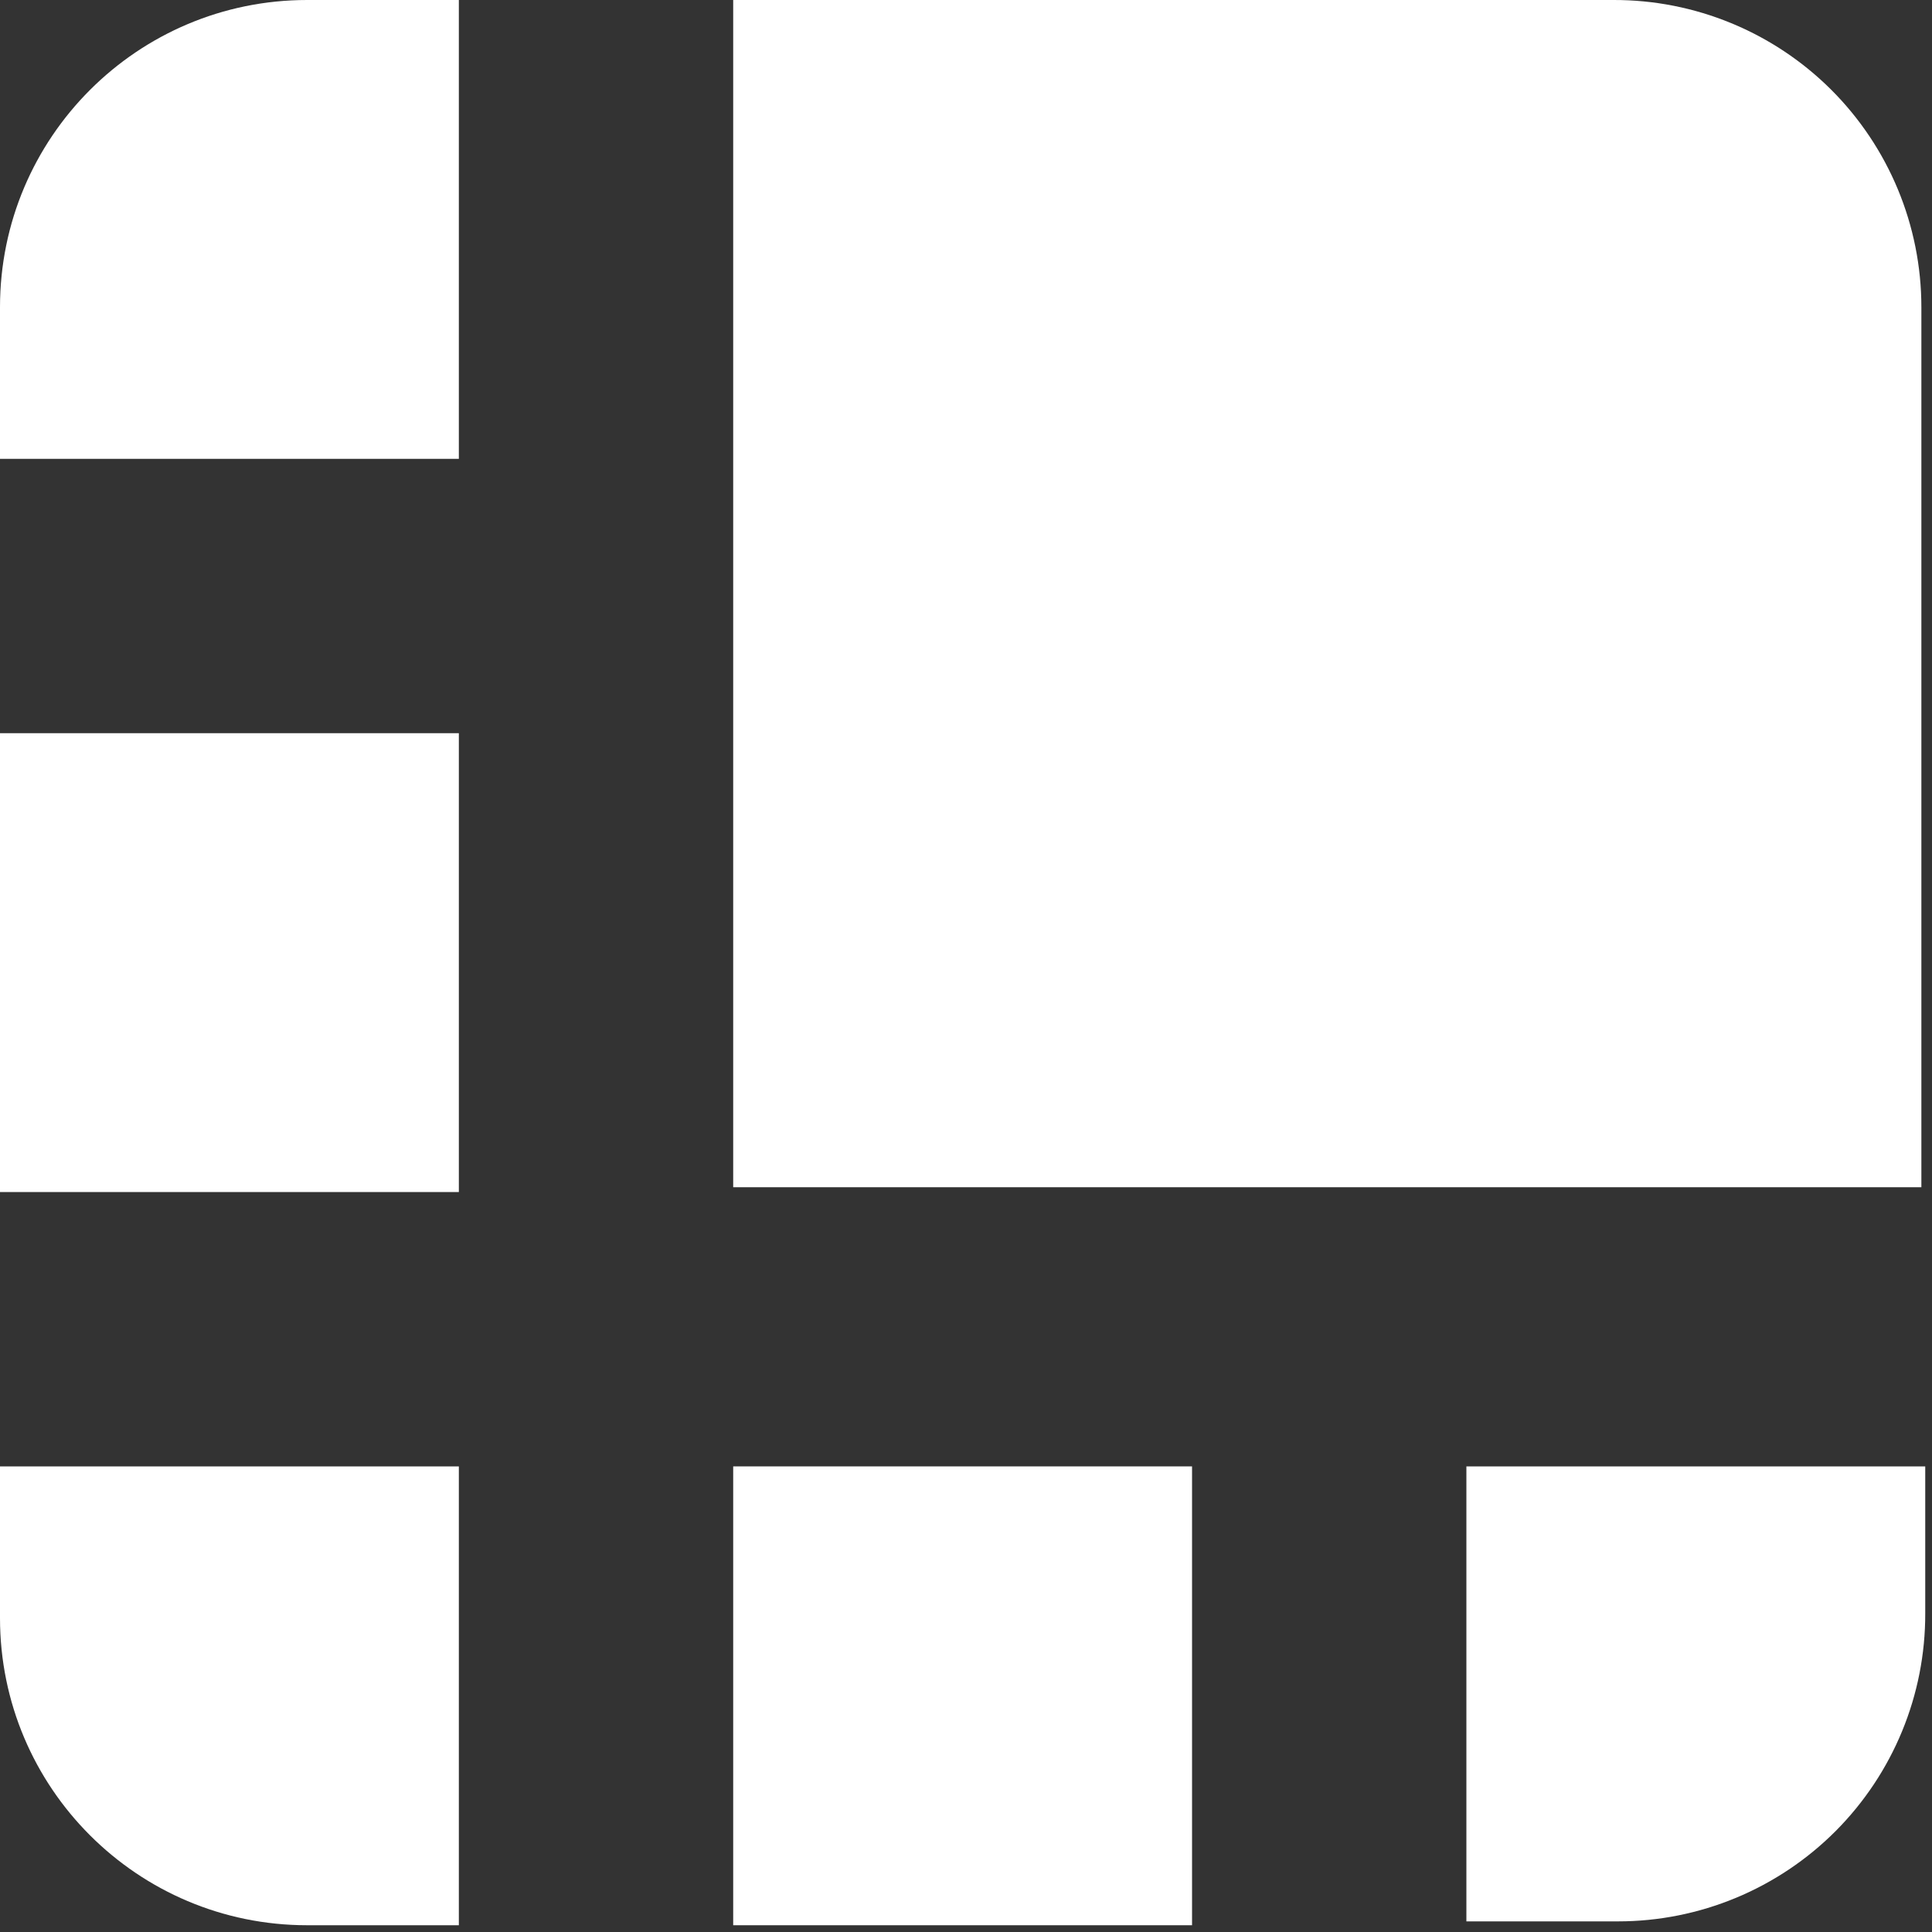 <?xml version="1.0" encoding="UTF-8"?>
<svg width="34px" height="34px" viewBox="0 0 34 34" version="1.1" xmlns="http://www.w3.org/2000/svg" xmlns:xlink="http://www.w3.org/1999/xlink">
    <rect x="0" y="0" width="34" height="34" fill="#333333" stroke="none"/>
    <!-- Generator: Sketch 51.3 (57544) - http://www.bohemiancoding.com/sketch -->
    <title>Fichier 1</title>
    <desc>Created with Sketch.</desc>
    <defs></defs>
    <g id="01_SWAP" stroke="none" stroke-width="1" fill="none" fill-rule="evenodd">
        <g id="01_SWAP_06B" transform="translate(-560, -614)" fill="#FFFFFF" fill-rule="nonzero">
            <g id="CONNECT-POPUP" transform="translate(520, 170)">
                <g id="Group-4" transform="translate(38, 278)">
                    <g id="Group-3-Copy-2" transform="translate(2, 166)">
                        <g id="Fichier-1">
                            <path d="M28.39,7.54936749e-16 L12.903,-2.67678032e-05 L12.903,20.893 L33.813,20.893 L33.813,5.406 C33.813,3.969 33.241,2.592 32.224,1.577 C31.206,0.563 29.827,-0.005 28.39,7.54936749e-16 Z" id="Shape"></path>
                            <path d="M8.075,0 L5.406,0 C2.42,-1.82818419e-16 3.65636838e-16,2.42 0,5.406 L0,8.075 L8.075,8.075 L8.075,0 Z" id="Shape"></path>
                            <polygon id="Rectangle-path" points="0 12.903 8.075 12.903 8.075 20.978 0 20.978"></polygon>
                            <path d="M25.806,33.813 L28.475,33.813 C29.912,33.813 31.289,33.241 32.304,32.224 C33.318,31.206 33.886,29.827 33.881,28.39 L33.881,25.806 L25.806,25.806 L25.806,33.813 Z" id="Shape"></path>
                            <polygon id="Shape" points="12.903 25.806 20.978 25.806 20.978 33.881 12.903 33.881"></polygon>
                            <path d="M0,25.806 L0,28.475 C3.65636838e-16,31.461 2.42,33.881 5.406,33.881 L8.075,33.881 L8.075,25.806 L0,25.806 Z" id="Shape"></path>
                        </g>
                    </g>
                </g>
            </g>
        </g>
    </g>
</svg>
